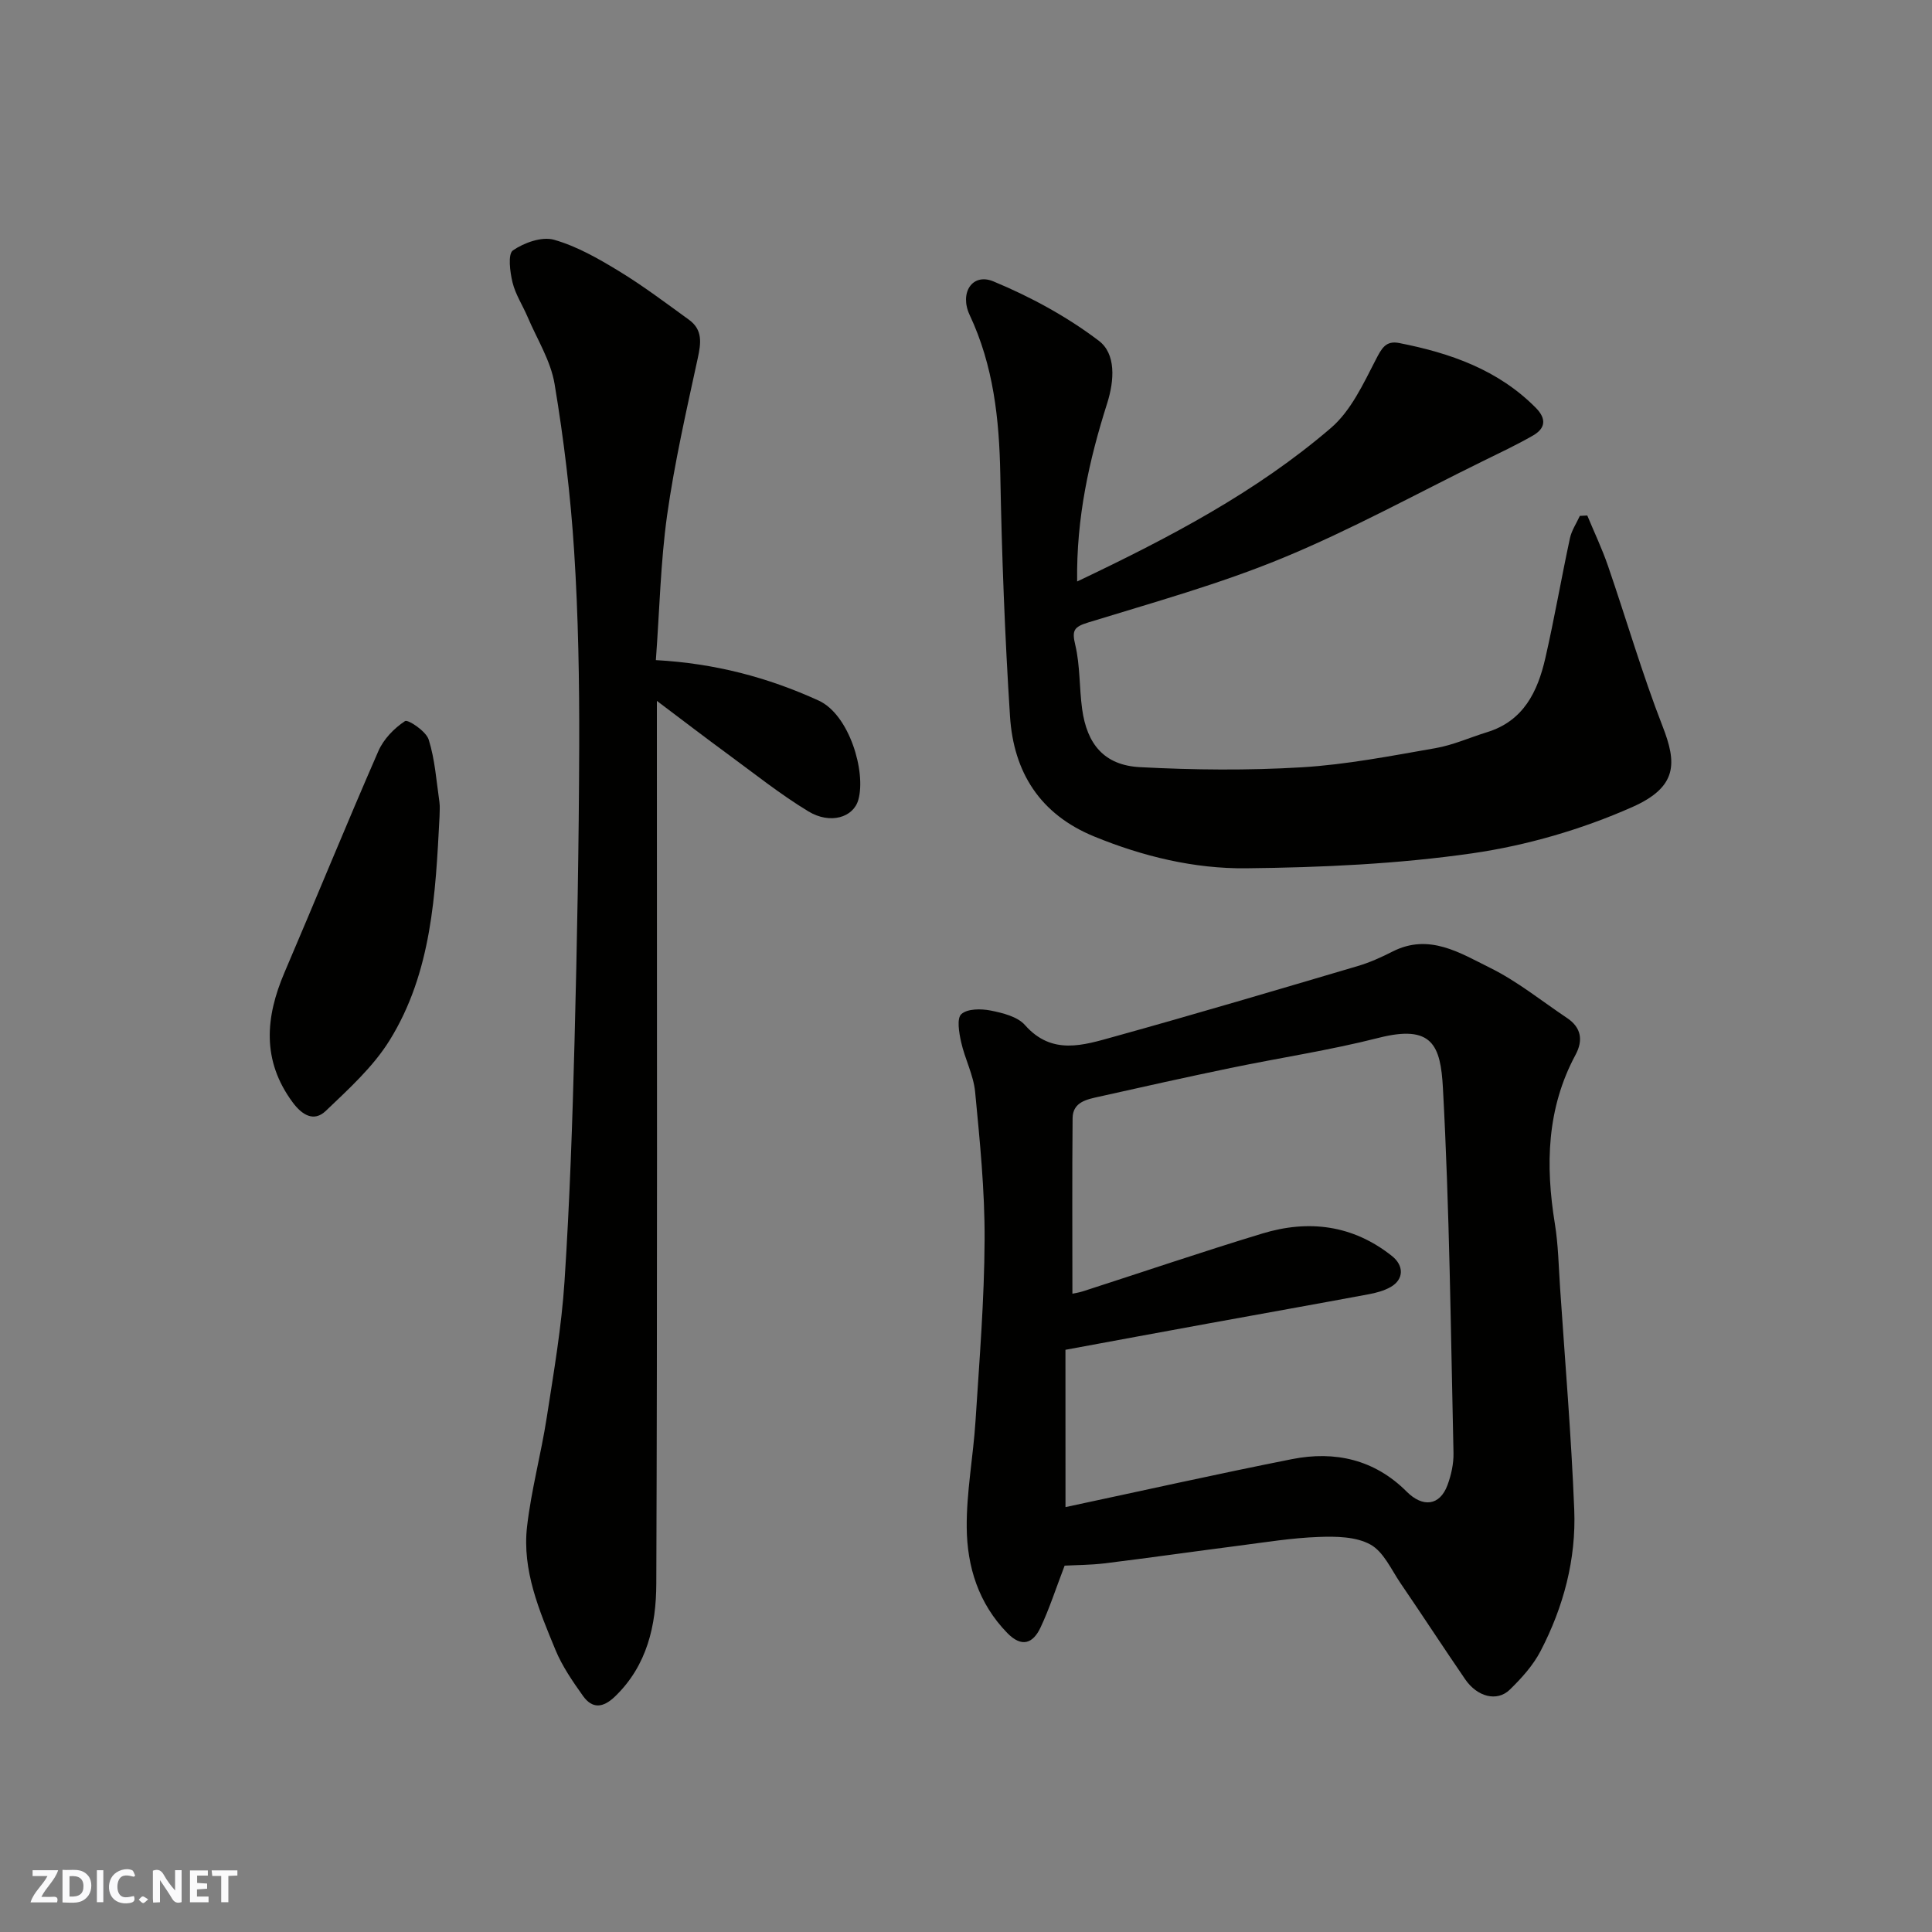 <svg enable-background="new 0 0 400 400" viewBox="0 0 400 400" xmlns="http://www.w3.org/2000/svg"><rect x="0" y="0" width="400" height="400" fill="#808080" stroke="none"/><g fill="#fafafb"><path d="m37.59 393.81c-.92.31-1.52.05-2-.78-.7-1.2-1.52-2.34-2.47-3.78v4.59c-.55.03-.95.05-1.41.07-.03-.37-.06-.64-.06-.91 0-1.91 0-3.81 0-5.7 1.13-.41 1.77-.03 2.29.91.62 1.11 1.38 2.14 2.31 3.19v-4.2h1.35v6.61z"/><path d="m12.94 393.88v-6.75c1.9.19 3.93-.54 5.37 1.29.8 1.01.78 2.88.03 3.97-1.37 1.97-3.4 1.51-5.4 1.49m1.45-1.22c2.04.12 2.92-.58 2.89-2.21-.03-1.51-.98-2.19-2.89-2z"/><path d="m11.81 393.87h-5.49c.68-2.18 2.47-3.48 3.51-5.45h-3.08v-1.21h5.29c-.71 2.13-2.44 3.48-3.47 5.51.86 0 1.63.04 2.39-.01.79-.05 1.14.21.85 1.16"/><path d="m39.33 393.86v-6.61h3.7v1.07h-2.22v1.52c.68.04 1.34.09 2.07.13v1.07c-.72.05-1.38.09-2.1.14v1.48h2.4v1.19h-3.85z"/><path d="m27.71 388.56c-1.15-.3-2.46-.61-3.1.64-.37.73-.41 1.93-.06 2.67.63 1.35 1.99.93 3.17.68.35.94-.01 1.32-.93 1.46-1.62.25-3.05-.27-3.76-1.48-.73-1.24-.6-3.03.31-4.17.88-1.11 2.71-1.7 4-1.16.32.13.44.74.65 1.12-.1.08-.19.16-.28.24"/><path d="m49.15 387.24v1.07c-.59.02-1.17.05-1.87.08v5.44h-1.48v-5.44h-1.85c-.05-.4-.08-.73-.13-1.15z"/><path d="m20.06 387.21h1.33v6.62h-1.33z"/><path d="m30.68 393.25c-.49.38-.8.79-1.05.76-.32-.05-.6-.45-.9-.7.26-.24.51-.64.8-.67.29-.04.62.3 1.15.61"/></g><path d="m220.42 324.15c-1.83 4.78-3.16 8.93-5 12.83-1.54 3.25-3.84 4.21-6.86 1.13-5.96-6.11-8.34-13.73-8.41-21.84-.07-7.35 1.35-14.71 1.82-22.08.8-12.52 1.83-25.05 1.88-37.58.05-10.18-.99-20.39-1.96-30.55-.34-3.5-2.13-6.83-2.9-10.32-.43-1.92-.94-4.9.05-5.78 1.26-1.14 4.08-1.13 6.06-.74 2.5.5 5.55 1.25 7.1 3 5.59 6.34 12.09 4.18 18.37 2.44 16.91-4.69 33.74-9.69 50.57-14.66 2.48-.73 4.89-1.83 7.21-3.01 7.55-3.82 13.95.32 20.14 3.38 5.66 2.79 10.68 6.87 15.97 10.41 2.94 1.97 3.34 4.62 1.74 7.6-5.98 11.12-6.25 22.88-4.28 35 .71 4.37.78 8.85 1.08 13.29 1.03 15.3 2.32 30.58 2.93 45.9.41 10.26-2.22 20.12-6.96 29.24-1.55 2.99-3.96 5.66-6.4 8.03-2.63 2.55-6.73 1.48-9.22-2.16-4.51-6.58-8.87-13.28-13.37-19.87-1.93-2.83-3.52-6.53-6.25-8.03-2.99-1.65-7.13-1.71-10.74-1.57-5.55.2-11.08 1.11-16.6 1.82-9.25 1.19-18.48 2.51-27.73 3.65-2.98.35-5.97.35-8.24.47zm.18-12.12c15.68-3.34 31.24-6.83 46.88-9.93 8.91-1.77 17.12.08 23.75 6.72 3.33 3.33 6.85 2.96 8.45-1.33.78-2.1 1.3-4.47 1.25-6.69-.57-25.19-.82-50.41-2.19-75.56-.48-8.79-2.18-13.2-13.33-10.36-10.09 2.57-20.44 4.12-30.65 6.24-9.08 1.88-18.14 3.9-27.19 5.93-2.52.56-5.47 1.09-5.5 4.46-.11 12.07-.04 24.15-.04 36.34.35-.08 1.3-.22 2.19-.5 12.37-3.99 24.68-8.18 37.12-11.96 9.61-2.92 18.75-1.79 26.86 4.66 2.49 1.98 2.48 4.82-.26 6.4-1.38.79-3.03 1.23-4.61 1.52-11.06 2.06-22.13 4.03-33.2 6.05-9.61 1.75-19.22 3.54-29.54 5.44.01 10.17.01 21.08.01 32.57z" fill="#010100"/><path d="m223.01 120.39c19.17-9.11 37.11-18.53 52.56-31.8 4.12-3.54 6.68-9.1 9.26-14.1 1.22-2.37 2.08-4.02 4.86-3.47 10.55 2.07 20.45 5.51 28.27 13.4 2.27 2.29 2.02 4.26-.57 5.75-3.37 1.94-6.91 3.6-10.41 5.32-13.77 6.76-27.27 14.2-41.42 20.04-13.03 5.38-26.73 9.18-40.24 13.34-3.02.93-3.42 1.65-2.69 4.69 1.01 4.27.81 8.82 1.41 13.21 1 7.38 4.64 11.67 11.95 12.06 11.16.59 22.4.7 33.55.03 9.26-.56 18.47-2.36 27.64-3.96 3.65-.63 7.13-2.21 10.7-3.31 7.56-2.32 10.48-8.41 12.06-15.31 1.89-8.24 3.32-16.59 5.1-24.86.35-1.61 1.35-3.08 2.05-4.61.51-.03 1.03-.05 1.54-.08 1.44 3.47 3.06 6.87 4.28 10.41 3.81 11.07 7.07 22.34 11.31 33.23 2.94 7.55 3.19 12.53-6.29 16.73-10.43 4.62-21.82 7.94-33.11 9.57-15.45 2.22-31.21 2.93-46.84 3.1-10.74.11-21.32-2.44-31.43-6.58-11.26-4.61-16.7-13.34-17.44-24.89-1.07-16.67-1.7-33.38-2.01-50.08-.21-11.44-1.41-22.51-6.34-33-2.16-4.6.56-8.76 4.89-6.97 7.7 3.19 15.25 7.29 21.87 12.32 3.52 2.68 3.23 8.12 1.71 12.92-3.73 11.74-6.4 23.69-6.22 36.9z" fill="#010100"/><path d="m135.79 136.67c12.26.68 23.16 3.57 33.69 8.37 6.36 2.9 9.86 14.75 8.23 20.55-1.03 3.67-5.82 5.13-10.34 2.4-5.84-3.54-11.22-7.85-16.75-11.9-4.71-3.45-9.33-7-14.62-10.98v5.88c0 58.97.11 117.95-.12 176.92-.03 8.52-1.87 16.9-8.54 23.32-2.46 2.37-4.68 2.63-6.64-.11-2.14-3.01-4.3-6.14-5.7-9.53-3.36-8.15-6.92-16.47-5.88-25.52.87-7.59 2.91-15.04 4.08-22.61 1.45-9.37 3.07-18.77 3.68-28.21 1.08-16.5 1.64-33.04 2.07-49.58.53-20.42.91-40.85.97-61.28.04-13.43-.19-26.88-1.05-40.28-.74-11.58-2.14-23.16-4.05-34.61-.8-4.81-3.63-9.28-5.59-13.89-1.02-2.4-2.52-4.66-3.12-7.15-.53-2.18-.99-5.88.09-6.62 2.32-1.6 5.99-2.91 8.5-2.2 4.73 1.34 9.21 3.91 13.46 6.5 5.01 3.05 9.72 6.61 14.48 10.06 2.87 2.07 2.51 4.82 1.82 7.98-2.34 10.8-4.81 21.61-6.35 32.54-1.35 9.73-1.56 19.65-2.32 29.95z" fill="#010100"/><path d="m91 169.07c-.83 16.04-1.59 32.23-10.35 46.34-3.41 5.49-8.46 10.06-13.2 14.59-2.47 2.36-4.92.85-6.87-1.79-6.39-8.65-5.65-17.59-1.67-26.89 6.53-15.25 12.79-30.62 19.43-45.82 1.07-2.46 3.26-4.73 5.51-6.2.62-.41 4.35 2.09 4.9 3.81 1.31 4.15 1.6 8.62 2.23 12.96.14.99.02 2 .02 3z" fill="#010100"/></svg>